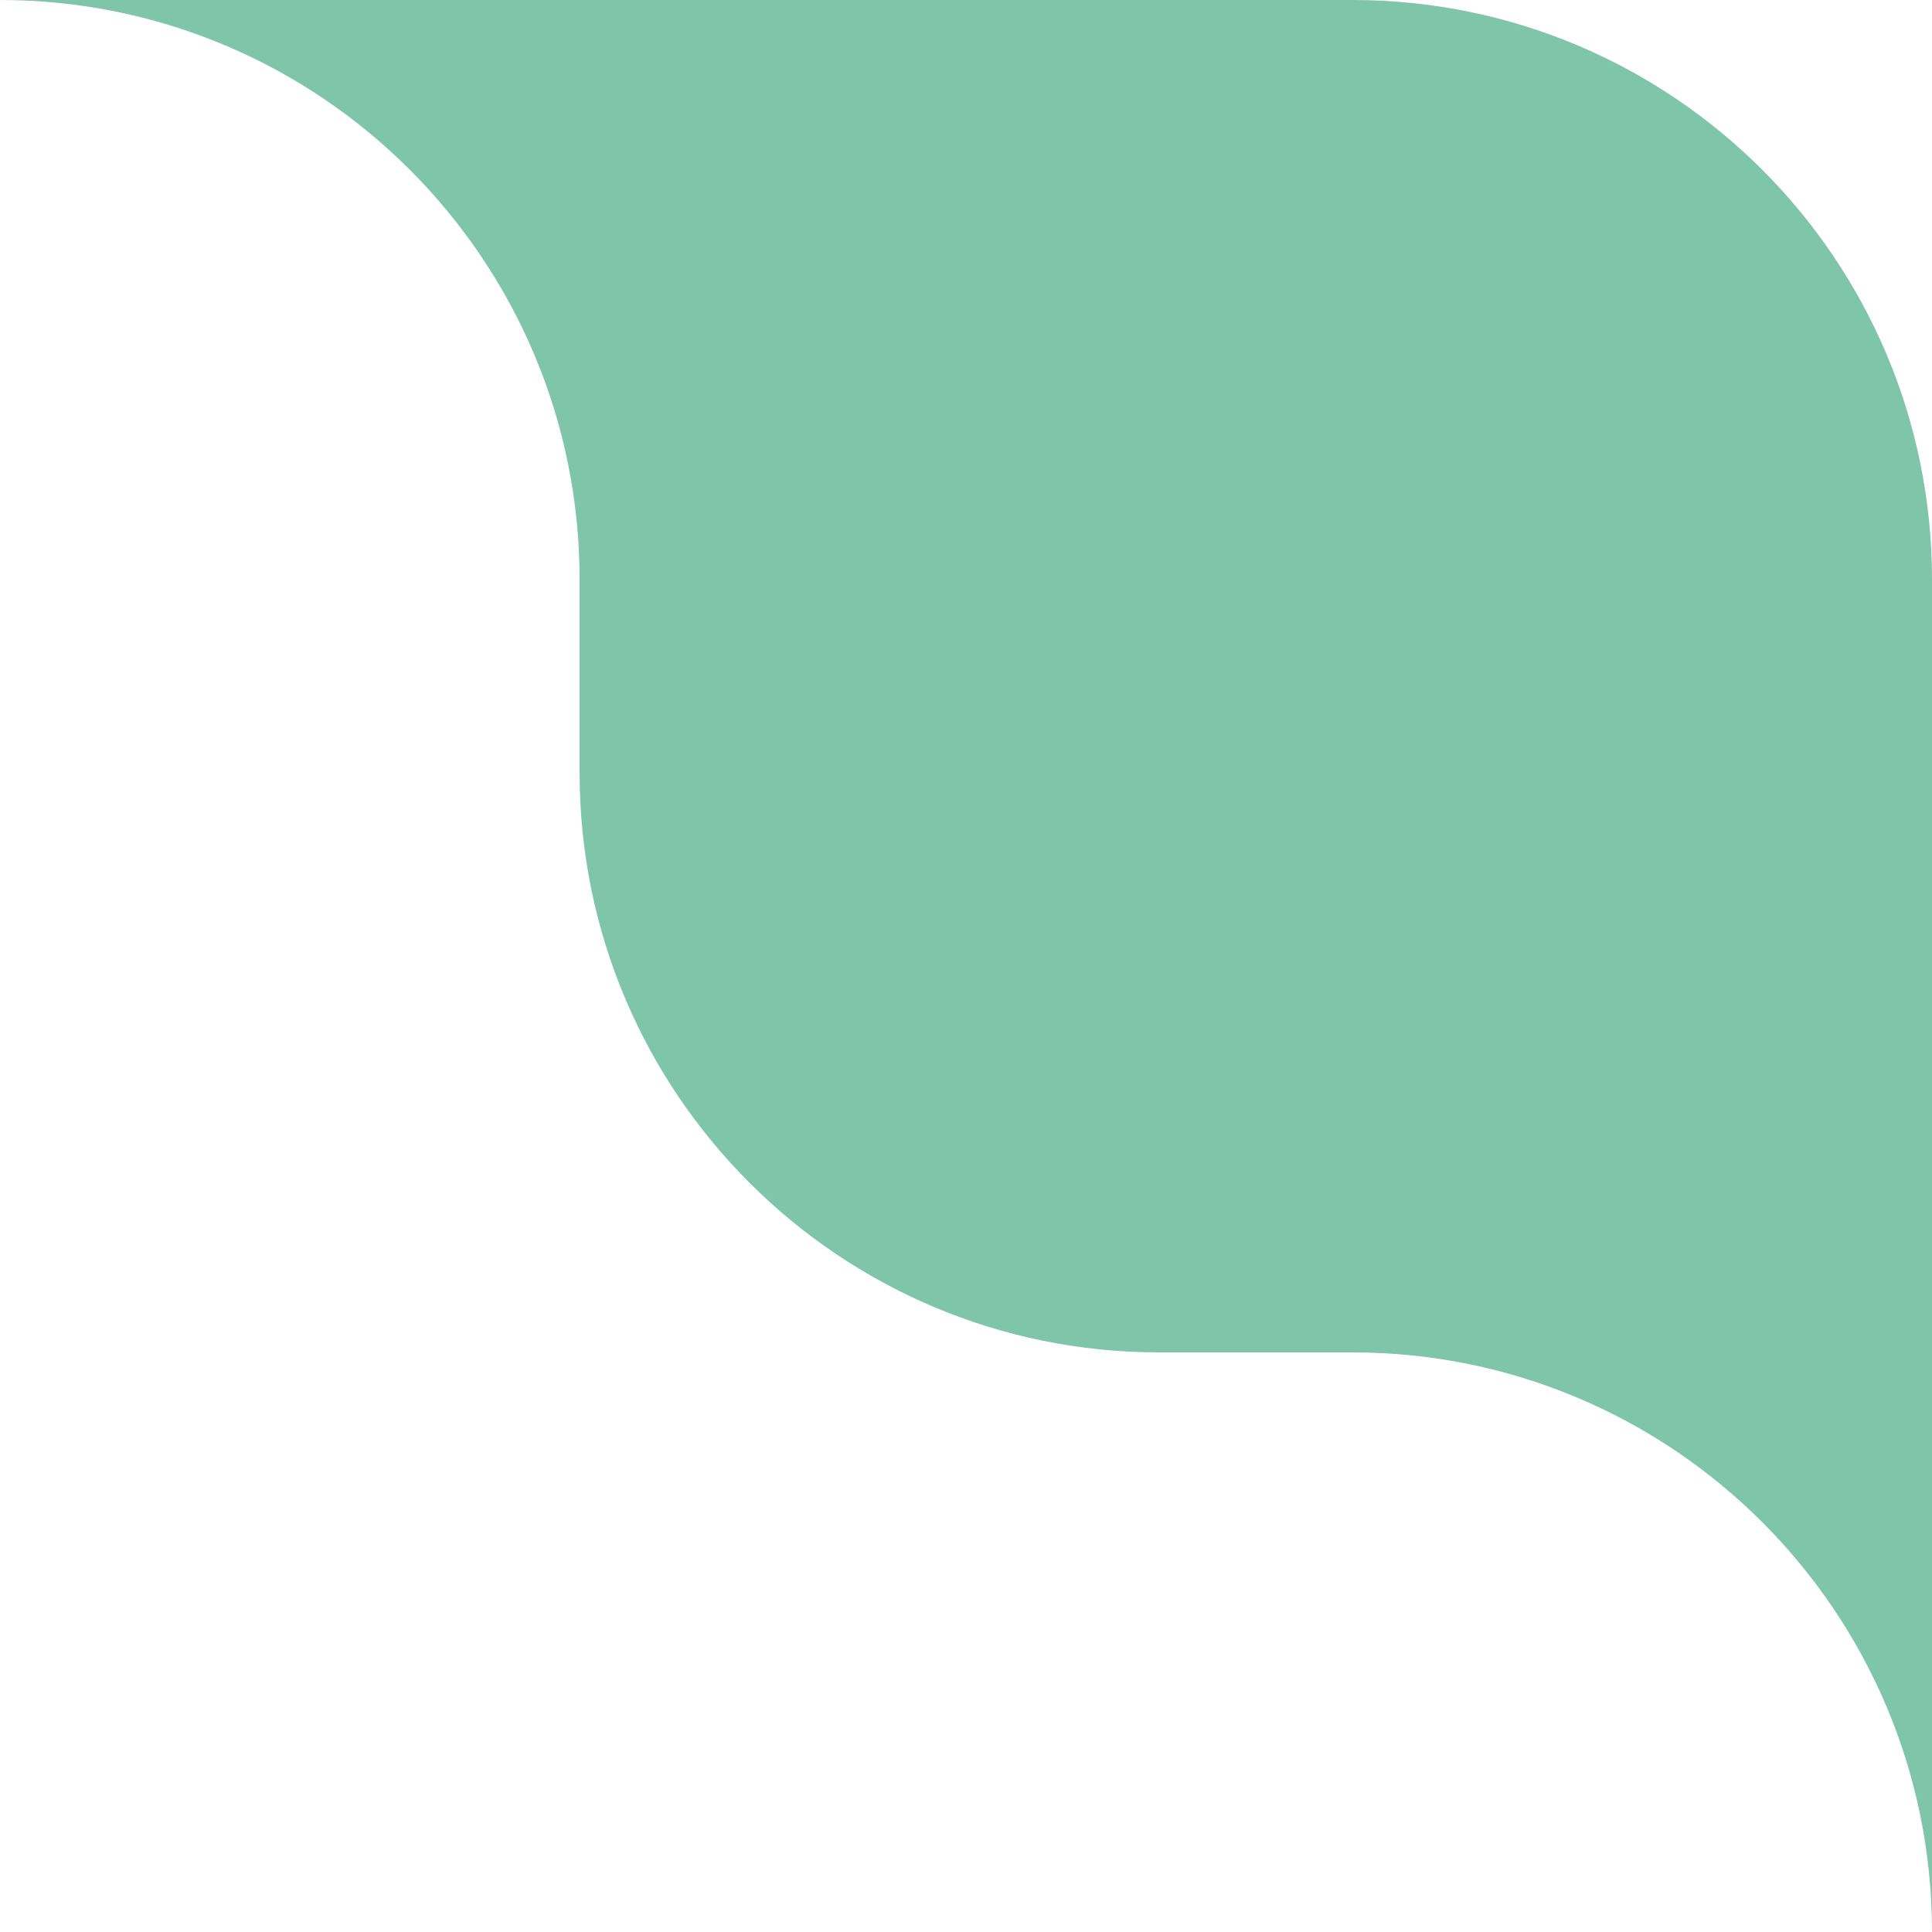 <?xml version="1.0" encoding="UTF-8"?> <svg xmlns="http://www.w3.org/2000/svg" width="100" height="100" viewBox="0 0 100 100" fill="none"> <path fill-rule="evenodd" clip-rule="evenodd" d="M100 100V30C100 13.431 86.569 0 70 0H0C16.569 0 30 13.431 30 30V40C30 56.569 43.431 70 60 70H70C86.569 70 100 83.431 100 100Z" fill="#7EC5AA"></path> </svg> 